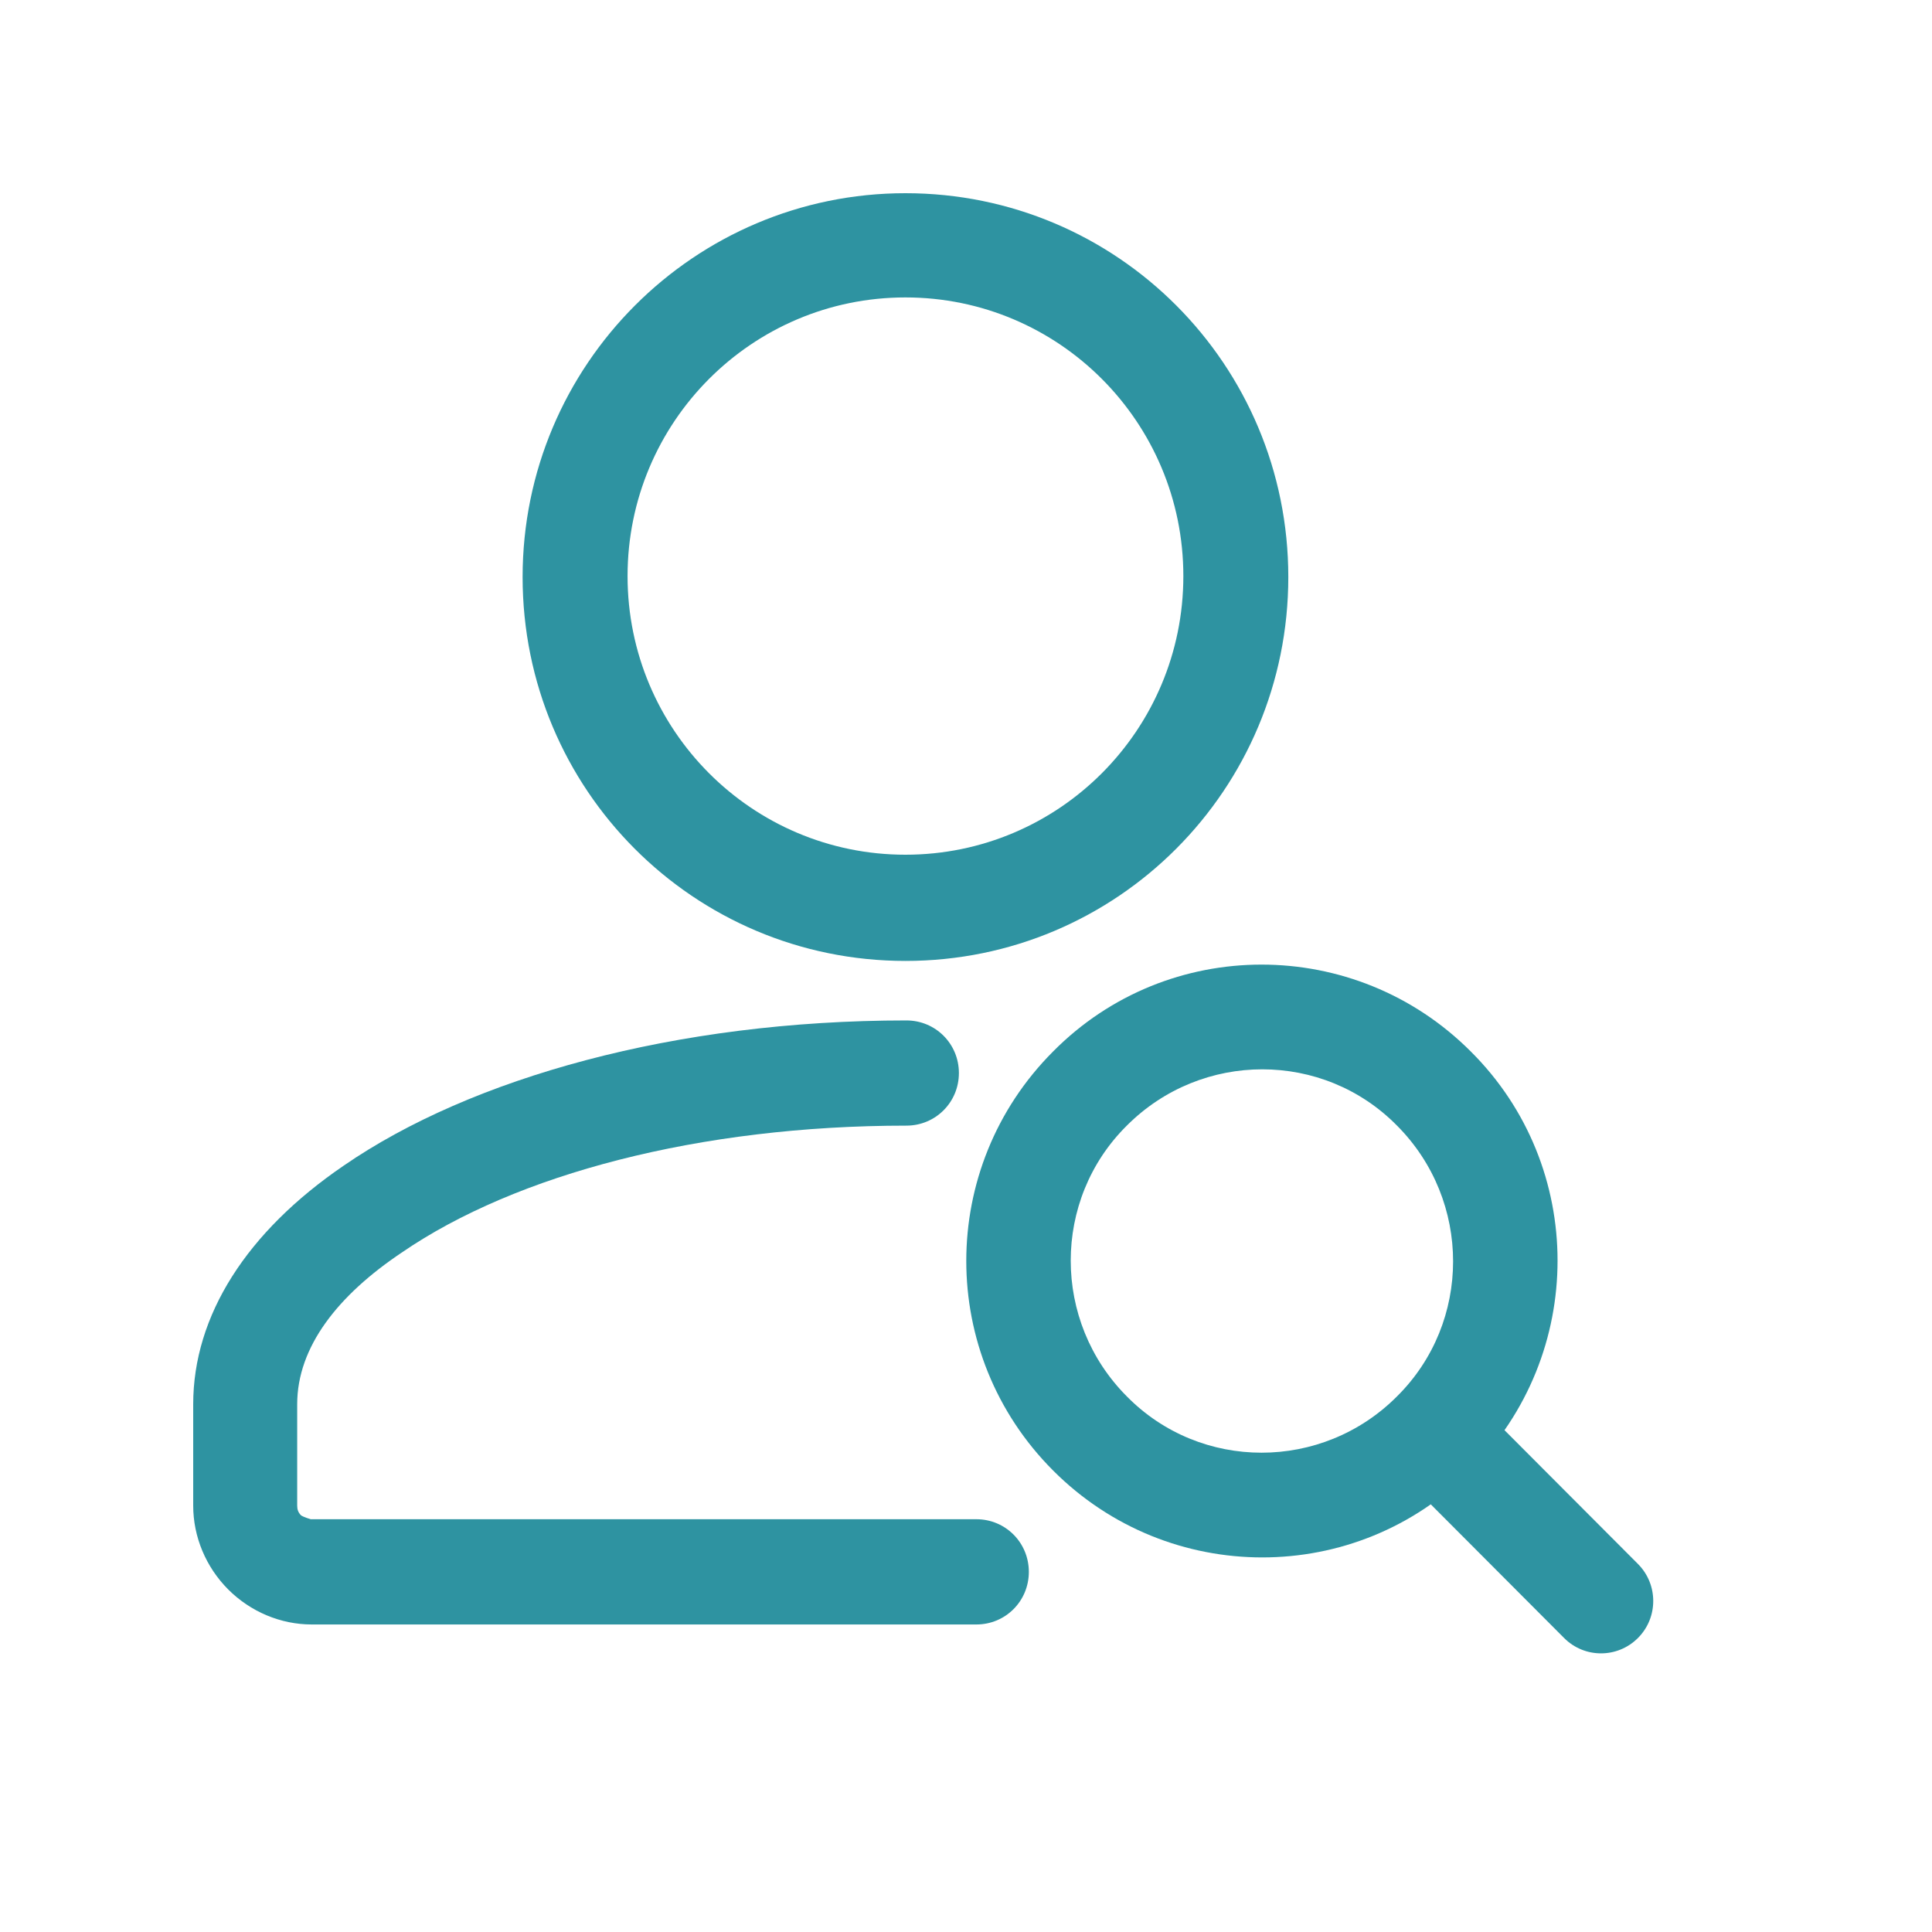 <svg width="40" height="40" viewBox="0 0 40 40" fill="none" xmlns="http://www.w3.org/2000/svg">
<path fill-rule="evenodd" clip-rule="evenodd" d="M20.195 31.454H6.434C6.434 31.454 6.293 31.414 6.233 31.374C6.173 31.313 6.153 31.253 6.153 31.172V29.074C6.153 27.884 6.998 26.815 8.325 25.928C10.679 24.314 14.481 23.305 18.766 23.305C19.37 23.305 19.853 22.821 19.853 22.216C19.853 21.611 19.37 21.127 18.766 21.127C13.978 21.127 9.754 22.317 7.118 24.132C5.106 25.504 4 27.239 4 29.074V31.172C4 31.817 4.262 32.443 4.724 32.907C5.187 33.37 5.811 33.633 6.454 33.633H20.215C20.818 33.633 21.301 33.149 21.301 32.544C21.301 31.938 20.818 31.454 20.215 31.454H20.195Z" fill="#2E93A1"/>
<path fill-rule="evenodd" clip-rule="evenodd" d="M18.746 4C14.381 4 10.82 7.55 10.82 11.947C10.82 16.344 14.361 19.895 18.746 19.895C23.132 19.895 26.673 16.344 26.673 11.947C26.673 7.55 23.132 4 18.746 4ZM18.746 6.158C21.925 6.158 24.5 8.74 24.5 11.927C24.5 15.114 21.925 17.696 18.746 17.696C15.568 17.696 12.993 15.114 12.993 11.927C12.993 8.74 15.568 6.158 18.746 6.158Z" fill="#2E93A1"/>
<path fill-rule="evenodd" clip-rule="evenodd" d="M21.802 21.771C19.407 24.171 19.407 28.044 21.802 30.444C24.195 32.845 28.078 32.845 30.452 30.444C32.846 28.044 32.846 24.151 30.452 21.771C28.058 19.371 24.175 19.371 21.802 21.771ZM23.33 23.304C24.88 21.751 27.394 21.751 28.923 23.304C30.472 24.857 30.472 27.378 28.923 28.911C27.374 30.465 24.859 30.465 23.33 28.911C21.781 27.358 21.781 24.837 23.33 23.304Z" fill="#2E93A1"/>
<path fill-rule="evenodd" clip-rule="evenodd" d="M29.184 30.706L32.383 33.913C32.805 34.337 33.489 34.337 33.912 33.913C34.334 33.49 34.334 32.804 33.912 32.38L30.713 29.173C30.291 28.75 29.607 28.75 29.184 29.173C28.762 29.597 28.762 30.282 29.184 30.706Z" fill="#2E93A1"/>
</svg>
